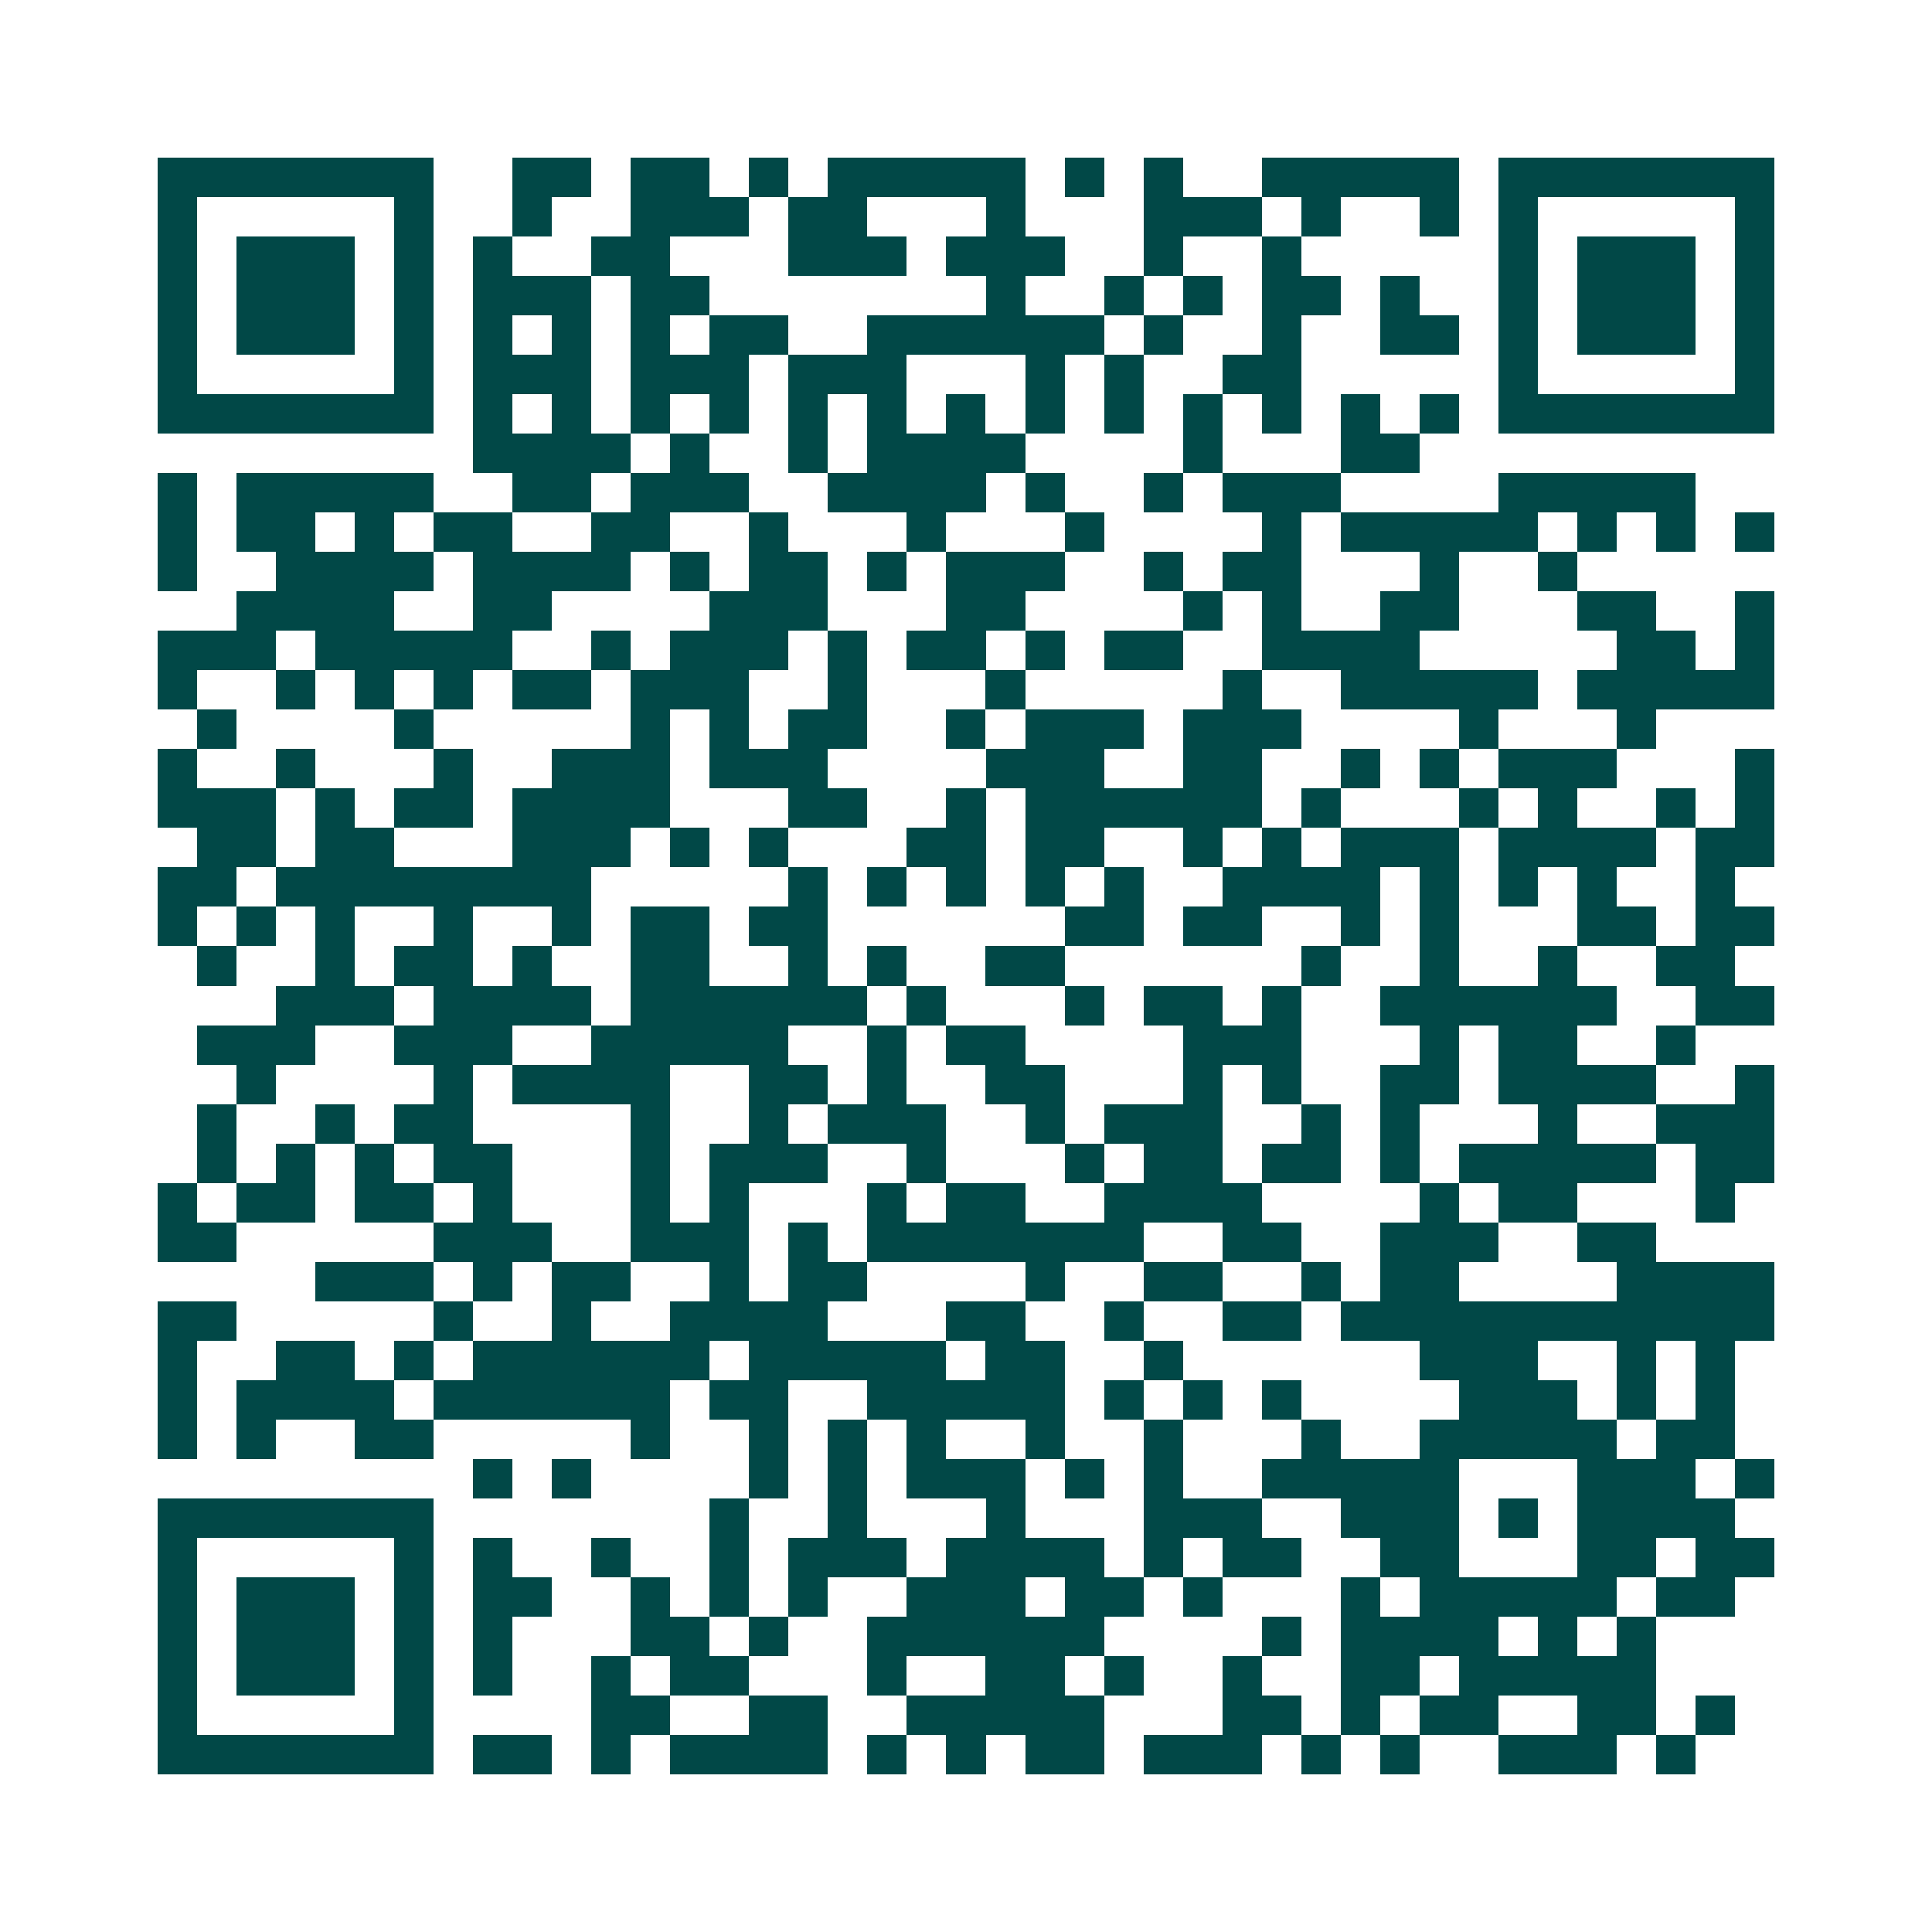 <svg xmlns="http://www.w3.org/2000/svg" width="200" height="200" viewBox="0 0 49 49" shape-rendering="crispEdges"><path fill="#ffffff" d="M0 0h49v49H0z"/><path stroke="#014847" d="M4 4.5h7m2 0h2m1 0h2m1 0h1m1 0h5m1 0h1m1 0h1m2 0h5m1 0h7M4 5.5h1m5 0h1m2 0h1m2 0h3m1 0h2m3 0h1m3 0h3m1 0h1m2 0h1m1 0h1m5 0h1M4 6.5h1m1 0h3m1 0h1m1 0h1m2 0h2m3 0h3m1 0h3m2 0h1m2 0h1m5 0h1m1 0h3m1 0h1M4 7.5h1m1 0h3m1 0h1m1 0h3m1 0h2m7 0h1m2 0h1m1 0h1m1 0h2m1 0h1m2 0h1m1 0h3m1 0h1M4 8.5h1m1 0h3m1 0h1m1 0h1m1 0h1m1 0h1m1 0h2m2 0h6m1 0h1m2 0h1m2 0h2m1 0h1m1 0h3m1 0h1M4 9.5h1m5 0h1m1 0h3m1 0h3m1 0h3m3 0h1m1 0h1m2 0h2m5 0h1m5 0h1M4 10.5h7m1 0h1m1 0h1m1 0h1m1 0h1m1 0h1m1 0h1m1 0h1m1 0h1m1 0h1m1 0h1m1 0h1m1 0h1m1 0h1m1 0h7M12 11.5h4m1 0h1m2 0h1m1 0h4m4 0h1m3 0h2M4 12.5h1m1 0h5m2 0h2m1 0h3m2 0h4m1 0h1m2 0h1m1 0h3m4 0h5M4 13.5h1m1 0h2m1 0h1m1 0h2m2 0h2m2 0h1m3 0h1m3 0h1m4 0h1m1 0h5m1 0h1m1 0h1m1 0h1M4 14.5h1m2 0h4m1 0h4m1 0h1m1 0h2m1 0h1m1 0h3m2 0h1m1 0h2m3 0h1m2 0h1M6 15.5h4m2 0h2m4 0h3m3 0h2m4 0h1m1 0h1m2 0h2m3 0h2m2 0h1M4 16.5h3m1 0h5m2 0h1m1 0h3m1 0h1m1 0h2m1 0h1m1 0h2m2 0h4m5 0h2m1 0h1M4 17.5h1m2 0h1m1 0h1m1 0h1m1 0h2m1 0h3m2 0h1m3 0h1m5 0h1m2 0h5m1 0h5M5 18.5h1m4 0h1m5 0h1m1 0h1m1 0h2m2 0h1m1 0h3m1 0h3m4 0h1m3 0h1M4 19.5h1m2 0h1m3 0h1m2 0h3m1 0h3m4 0h3m2 0h2m2 0h1m1 0h1m1 0h3m3 0h1M4 20.5h3m1 0h1m1 0h2m1 0h4m3 0h2m2 0h1m1 0h6m1 0h1m3 0h1m1 0h1m2 0h1m1 0h1M5 21.5h2m1 0h2m3 0h3m1 0h1m1 0h1m3 0h2m1 0h2m2 0h1m1 0h1m1 0h3m1 0h4m1 0h2M4 22.5h2m1 0h8m5 0h1m1 0h1m1 0h1m1 0h1m1 0h1m2 0h4m1 0h1m1 0h1m1 0h1m2 0h1M4 23.5h1m1 0h1m1 0h1m2 0h1m2 0h1m1 0h2m1 0h2m6 0h2m1 0h2m2 0h1m1 0h1m3 0h2m1 0h2M5 24.5h1m2 0h1m1 0h2m1 0h1m2 0h2m2 0h1m1 0h1m2 0h2m6 0h1m2 0h1m2 0h1m2 0h2M7 25.5h3m1 0h4m1 0h6m1 0h1m3 0h1m1 0h2m1 0h1m2 0h6m2 0h2M5 26.5h3m2 0h3m2 0h5m2 0h1m1 0h2m4 0h3m3 0h1m1 0h2m2 0h1M6 27.5h1m4 0h1m1 0h4m2 0h2m1 0h1m2 0h2m3 0h1m1 0h1m2 0h2m1 0h4m2 0h1M5 28.5h1m2 0h1m1 0h2m4 0h1m2 0h1m1 0h3m2 0h1m1 0h3m2 0h1m1 0h1m3 0h1m2 0h3M5 29.5h1m1 0h1m1 0h1m1 0h2m3 0h1m1 0h3m2 0h1m3 0h1m1 0h2m1 0h2m1 0h1m1 0h5m1 0h2M4 30.5h1m1 0h2m1 0h2m1 0h1m3 0h1m1 0h1m3 0h1m1 0h2m2 0h4m4 0h1m1 0h2m3 0h1M4 31.5h2m5 0h3m2 0h3m1 0h1m1 0h7m2 0h2m2 0h3m2 0h2M8 32.5h3m1 0h1m1 0h2m2 0h1m1 0h2m4 0h1m2 0h2m2 0h1m1 0h2m4 0h4M4 33.5h2m5 0h1m2 0h1m2 0h4m3 0h2m2 0h1m2 0h2m1 0h11M4 34.5h1m2 0h2m1 0h1m1 0h6m1 0h5m1 0h2m2 0h1m6 0h3m2 0h1m1 0h1M4 35.5h1m1 0h4m1 0h6m1 0h2m2 0h5m1 0h1m1 0h1m1 0h1m4 0h3m1 0h1m1 0h1M4 36.5h1m1 0h1m2 0h2m5 0h1m2 0h1m1 0h1m1 0h1m2 0h1m2 0h1m3 0h1m2 0h5m1 0h2M12 37.5h1m1 0h1m4 0h1m1 0h1m1 0h3m1 0h1m1 0h1m2 0h5m3 0h3m1 0h1M4 38.5h7m7 0h1m2 0h1m3 0h1m3 0h3m2 0h3m1 0h1m1 0h4M4 39.5h1m5 0h1m1 0h1m2 0h1m2 0h1m1 0h3m1 0h4m1 0h1m1 0h2m2 0h2m3 0h2m1 0h2M4 40.5h1m1 0h3m1 0h1m1 0h2m2 0h1m1 0h1m1 0h1m2 0h3m1 0h2m1 0h1m3 0h1m1 0h5m1 0h2M4 41.5h1m1 0h3m1 0h1m1 0h1m3 0h2m1 0h1m2 0h6m4 0h1m1 0h4m1 0h1m1 0h1M4 42.5h1m1 0h3m1 0h1m1 0h1m2 0h1m1 0h2m3 0h1m2 0h2m1 0h1m2 0h1m2 0h2m1 0h5M4 43.5h1m5 0h1m4 0h2m2 0h2m2 0h5m3 0h2m1 0h1m1 0h2m2 0h2m1 0h1M4 44.5h7m1 0h2m1 0h1m1 0h4m1 0h1m1 0h1m1 0h2m1 0h3m1 0h1m1 0h1m2 0h3m1 0h1"/></svg>

